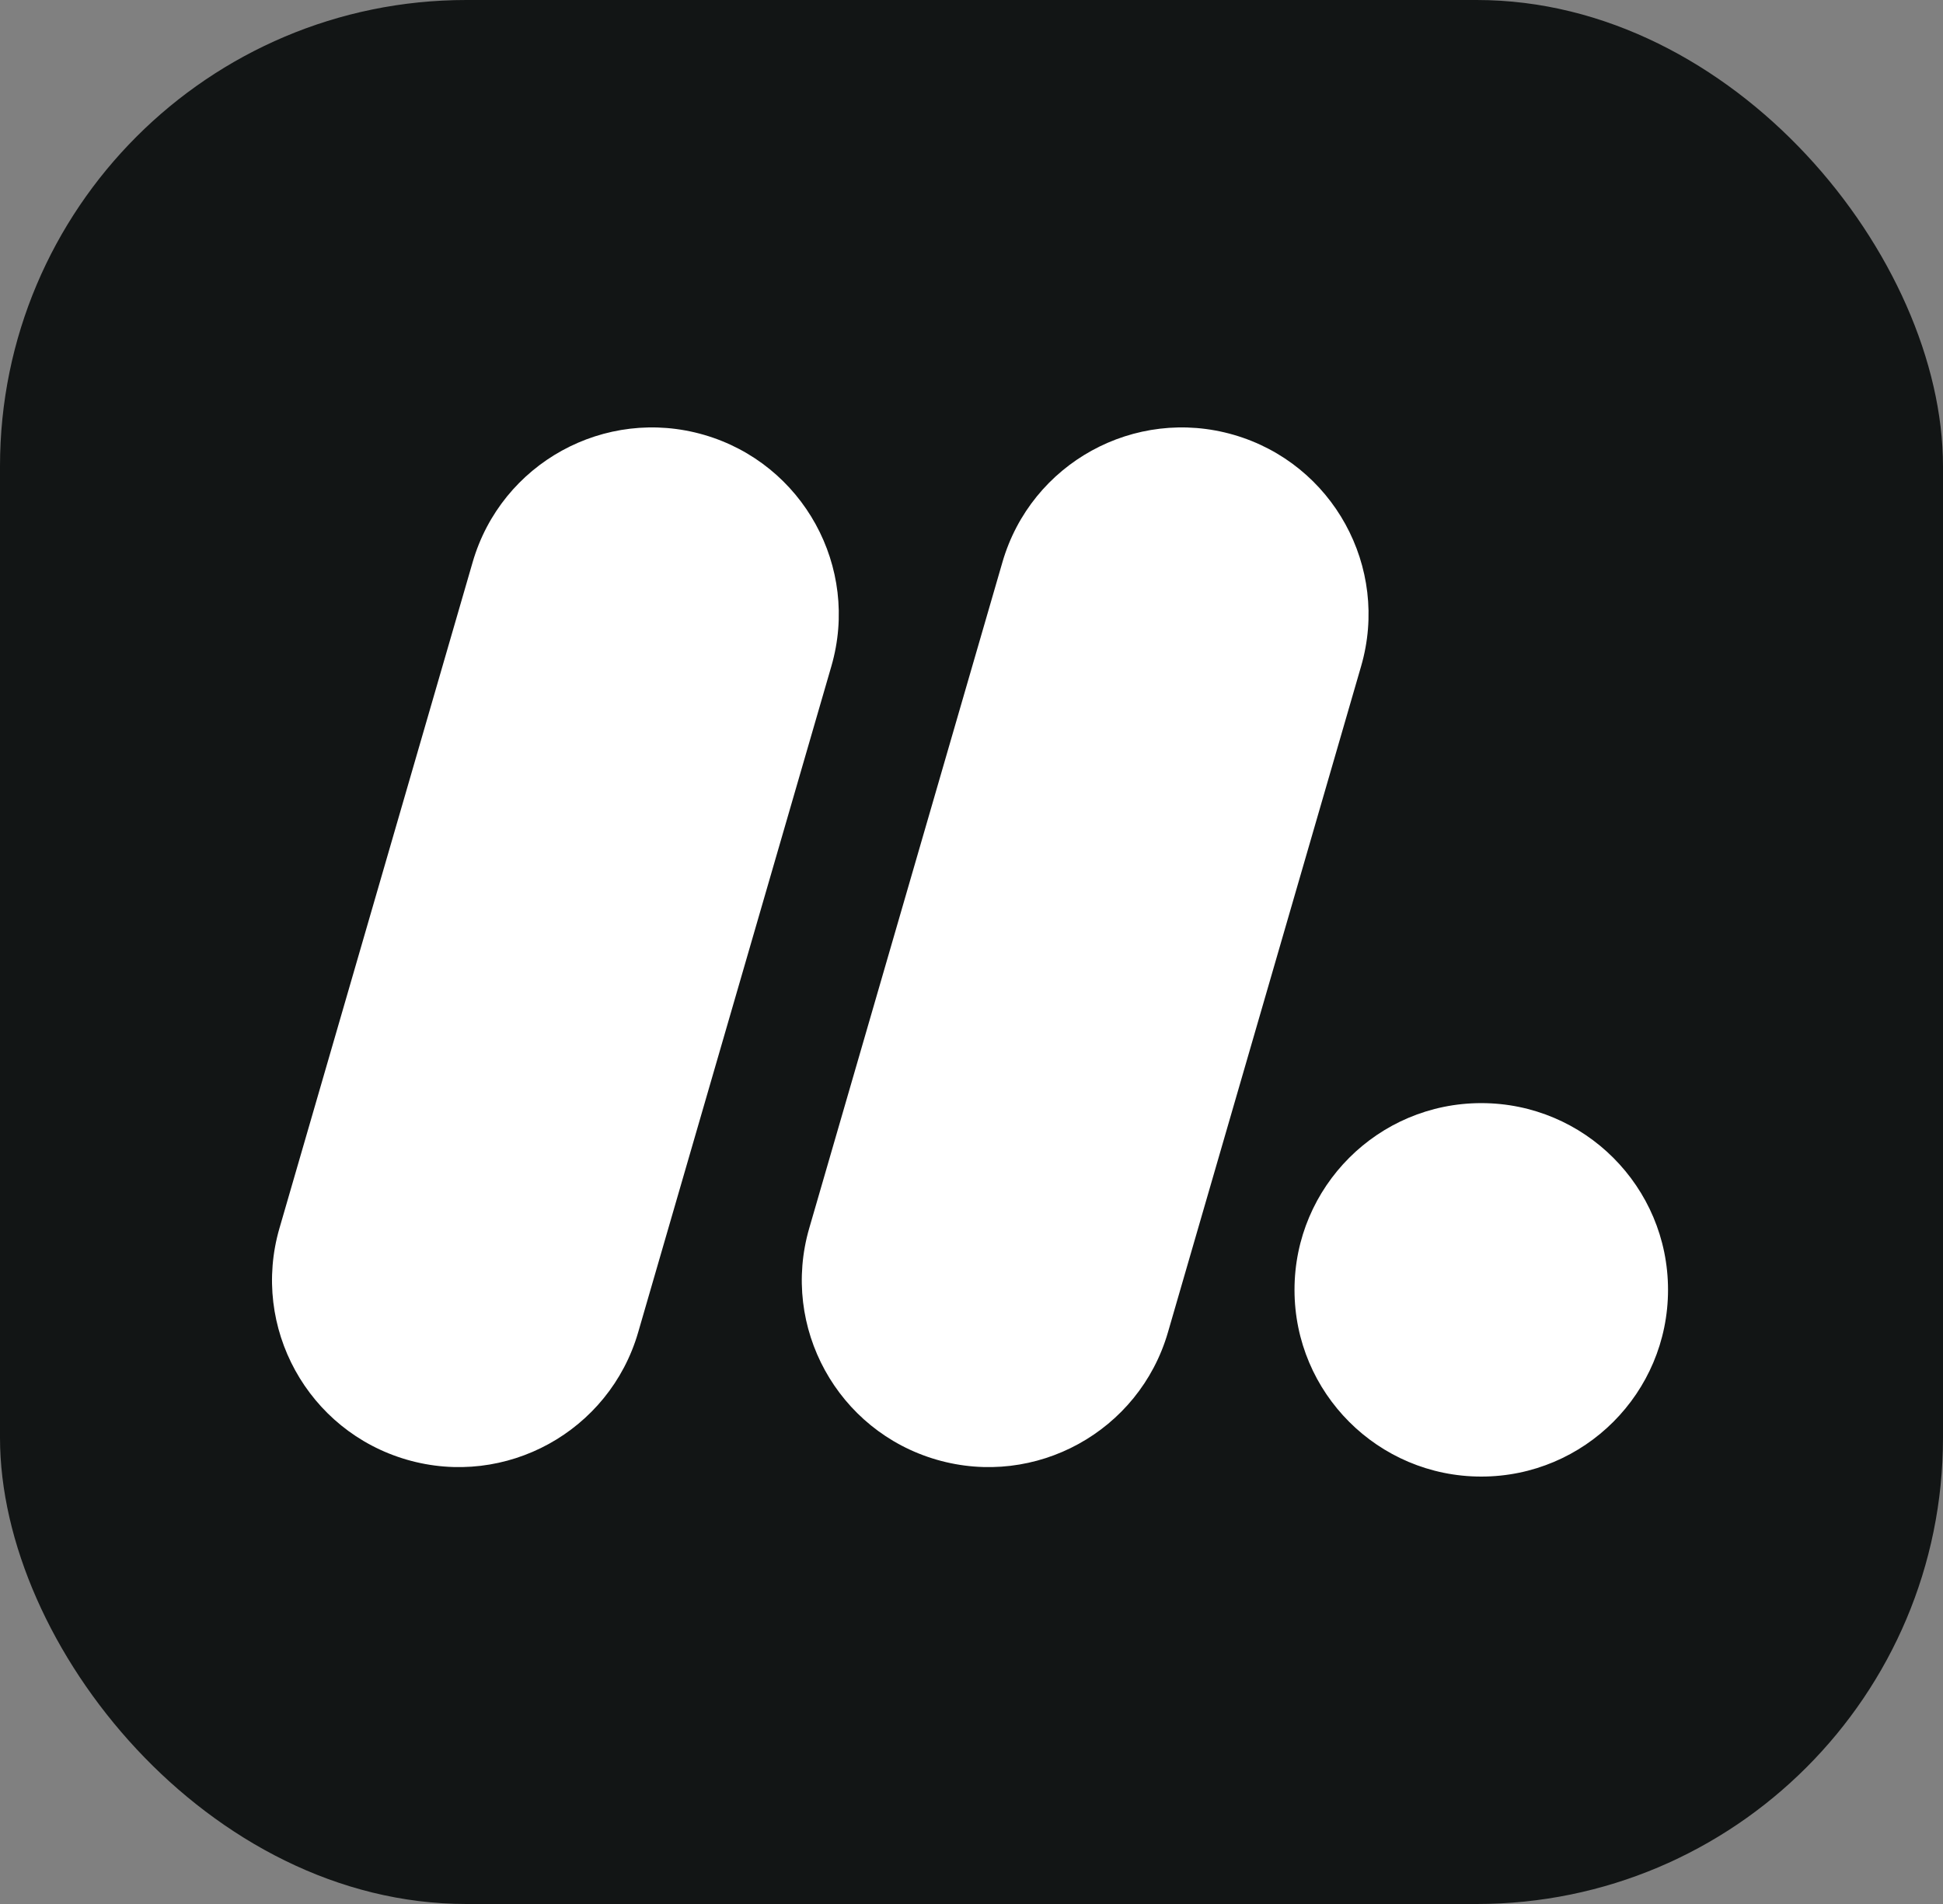 <svg width="50" height="49" viewBox="0 0 50 49" fill="none" xmlns="http://www.w3.org/2000/svg">
<rect x="0" y="0" width="50" height="49" fill="#808080" stroke="none"/>
<rect width="50" height="49" rx="12" fill="#121515"/>
<path d="M38.118 28.389C40.772 28.389 42.924 30.54 42.924 33.194C42.924 35.848 40.772 38 38.118 38C35.464 38 33.312 35.848 33.312 33.194C33.312 30.54 35.464 28.389 38.118 28.389ZM12.163 14.468C12.902 11.919 15.568 10.452 18.117 11.191C20.666 11.931 22.133 14.597 21.394 17.145L16.422 34.288C15.682 36.837 13.017 38.304 10.468 37.565C7.919 36.825 6.452 34.159 7.191 31.61L12.163 14.468ZM25.796 14.468C26.535 11.919 29.201 10.452 31.75 11.191C34.299 11.931 35.766 14.597 35.026 17.145L30.055 34.288C29.315 36.837 26.65 38.304 24.101 37.565C21.552 36.825 20.085 34.159 20.824 31.61L25.796 14.468Z" fill="white"/>
</svg>
